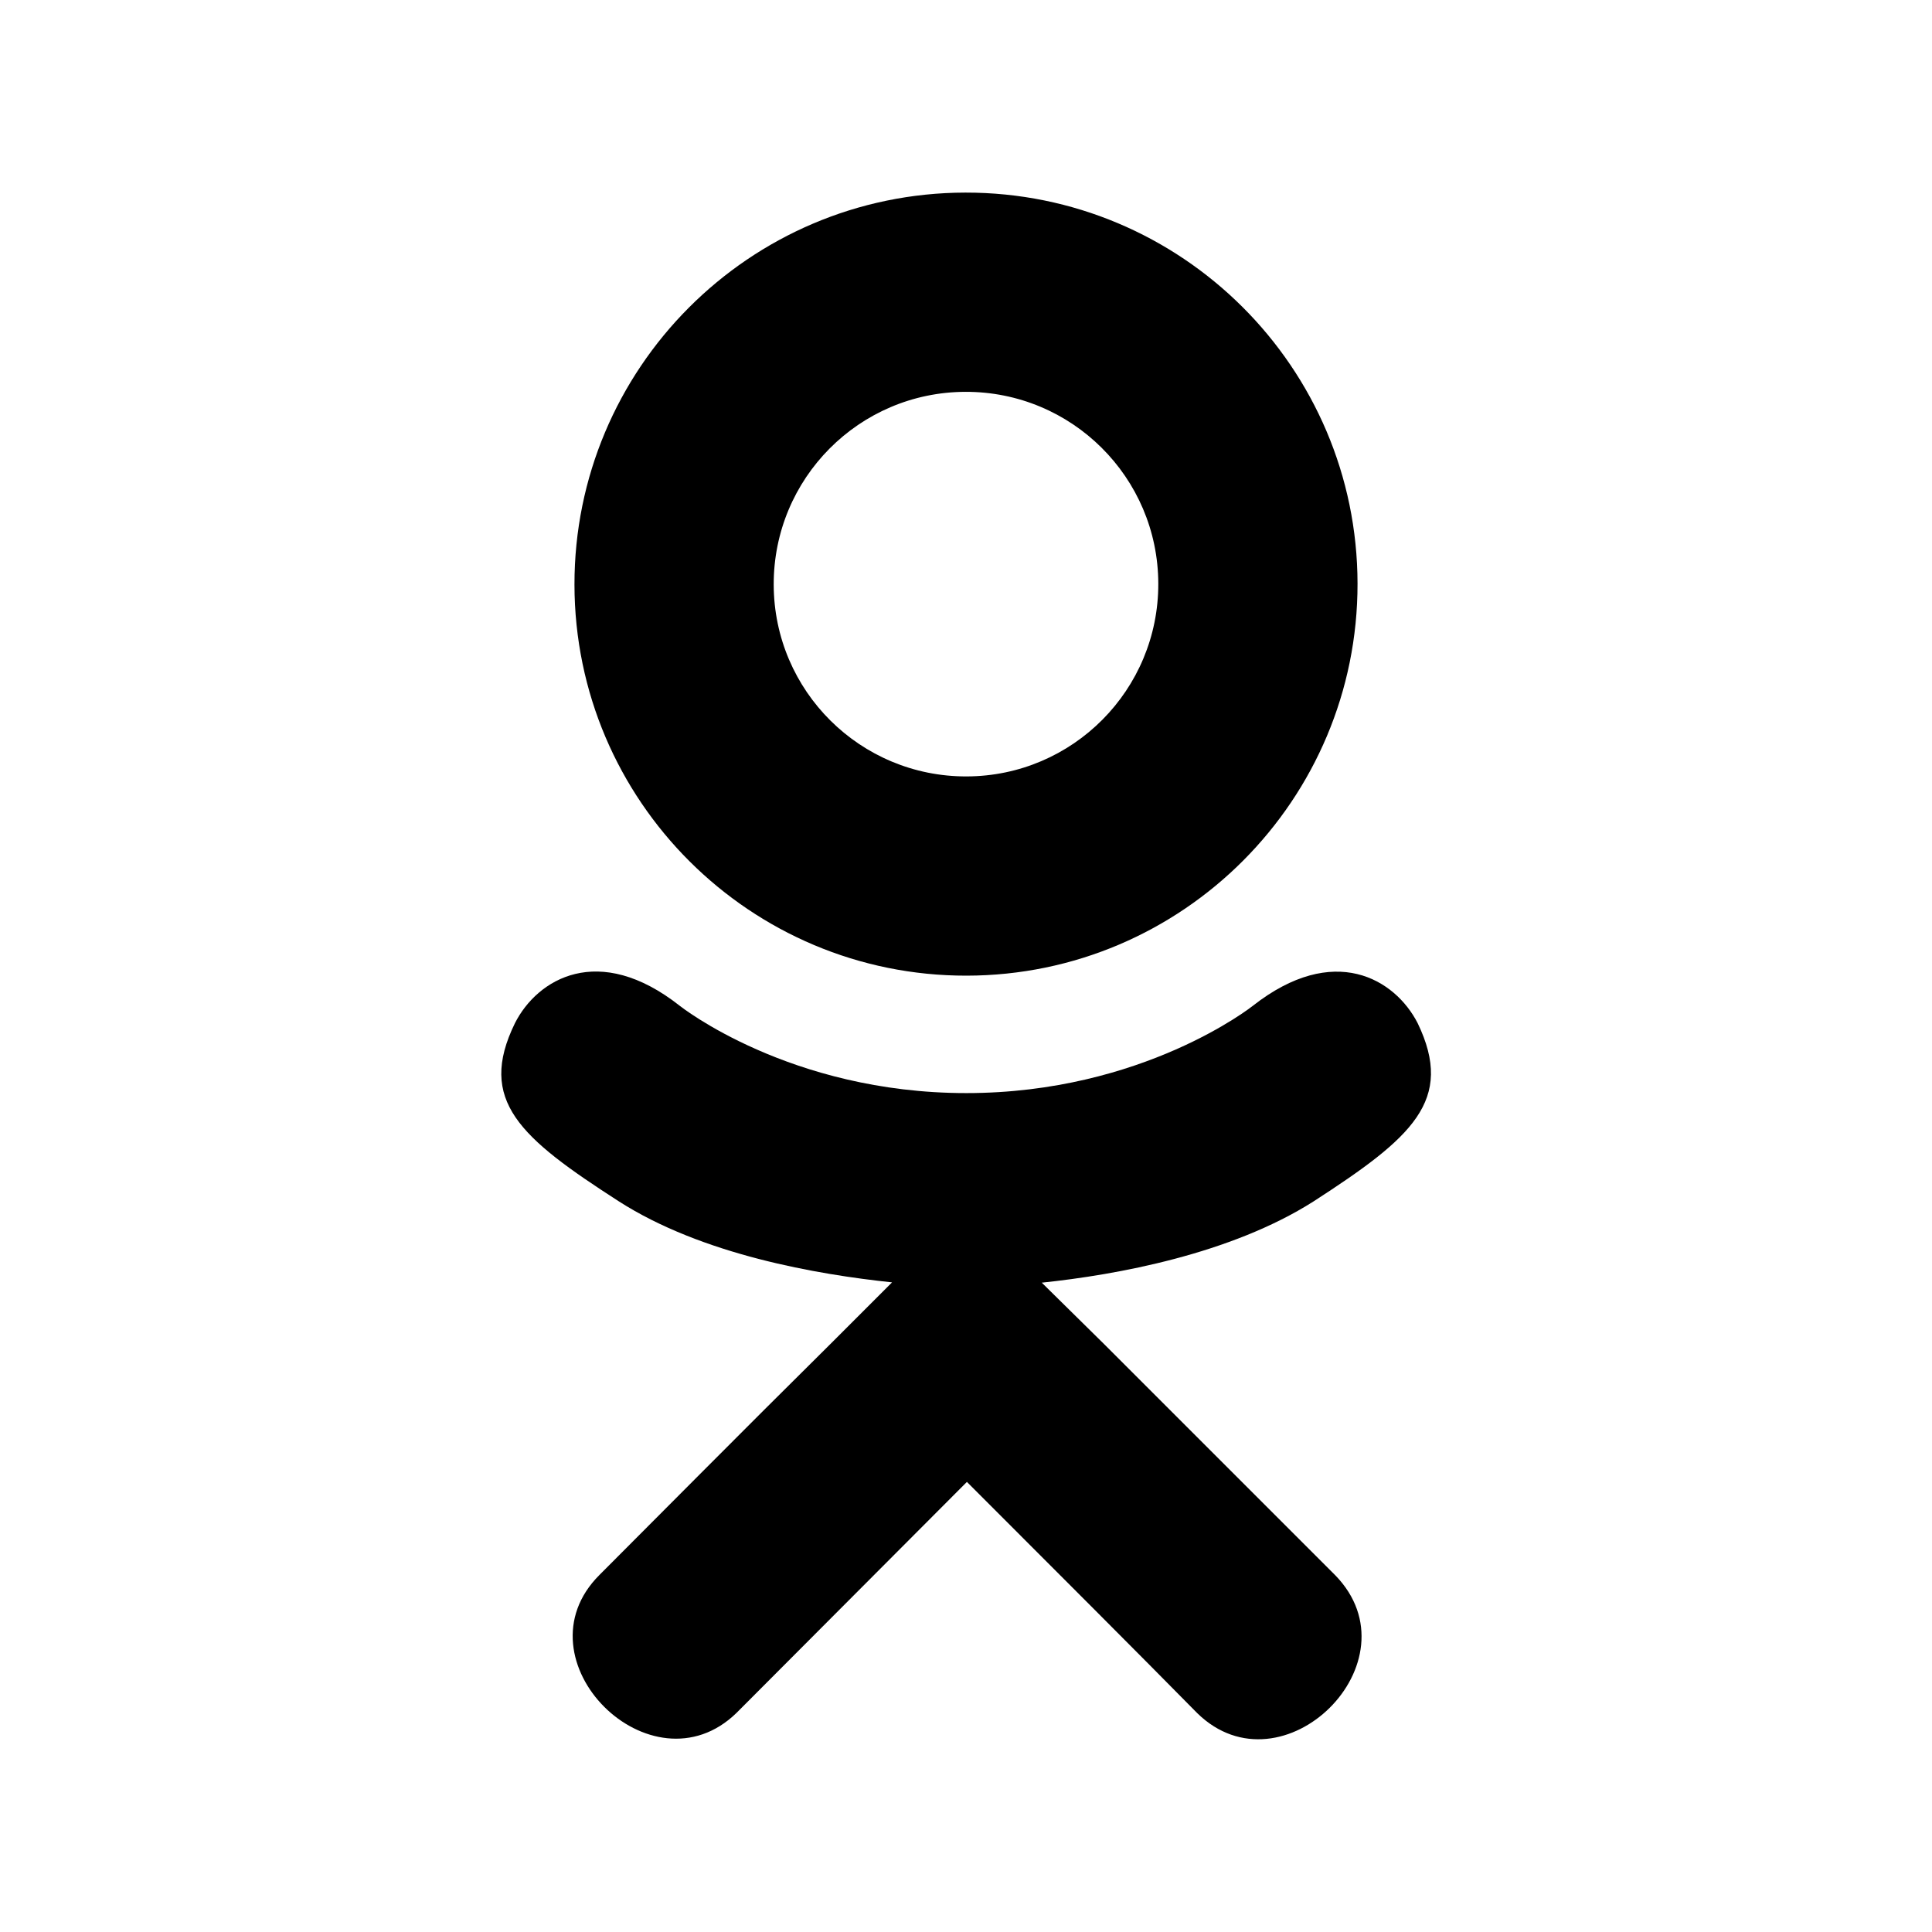 <svg xmlns="http://www.w3.org/2000/svg" viewBox="0 0 640 640"><!--! Font Awesome Free 7.1.0 by @fontawesome - https://fontawesome.com License - https://fontawesome.com/license/free (Icons: CC BY 4.0, Fonts: SIL OFL 1.1, Code: MIT License) Copyright 2025 Fonticons, Inc. --><path fill="currentColor" d="M435.1 398C407.7 415.4 370 422.3 345.1 424.9L366 445.5L442.3 521.8C470.2 550.4 424.8 595.1 396.6 567.5C377.5 548.1 349.5 520.1 320.3 490.9L244 567.4C215.8 594.9 170.4 549.8 198.6 521.7C218 502.3 245.7 474.3 274.9 445.4L295.5 424.8C270.9 422.2 232.6 415.7 204.9 397.9C172.3 376.9 158 364.6 170.6 338.9C178 324.3 198.3 312 225.2 333.2C225.2 333.2 261.5 362.1 320.1 362.1C378.7 362.1 415 333.2 415 333.2C441.9 312.1 462.1 324.3 469.6 338.9C482 364.6 467.7 376.9 435.1 398zM449.7 193.3C449.8 264.9 391.8 323.1 320.2 323.2C248.6 323.3 190.4 265.3 190.3 193.7C190.2 122.1 248.2 63.9 319.8 63.8C391.4 63.7 449.6 121.7 449.7 193.3zM256.3 193.7C256.4 228.9 285 257.3 320.2 257.2C355.4 257.1 383.8 228.5 383.7 193.3C383.6 158.1 355 129.7 319.8 129.8C284.6 129.9 256.2 158.5 256.3 193.7z"/></svg>